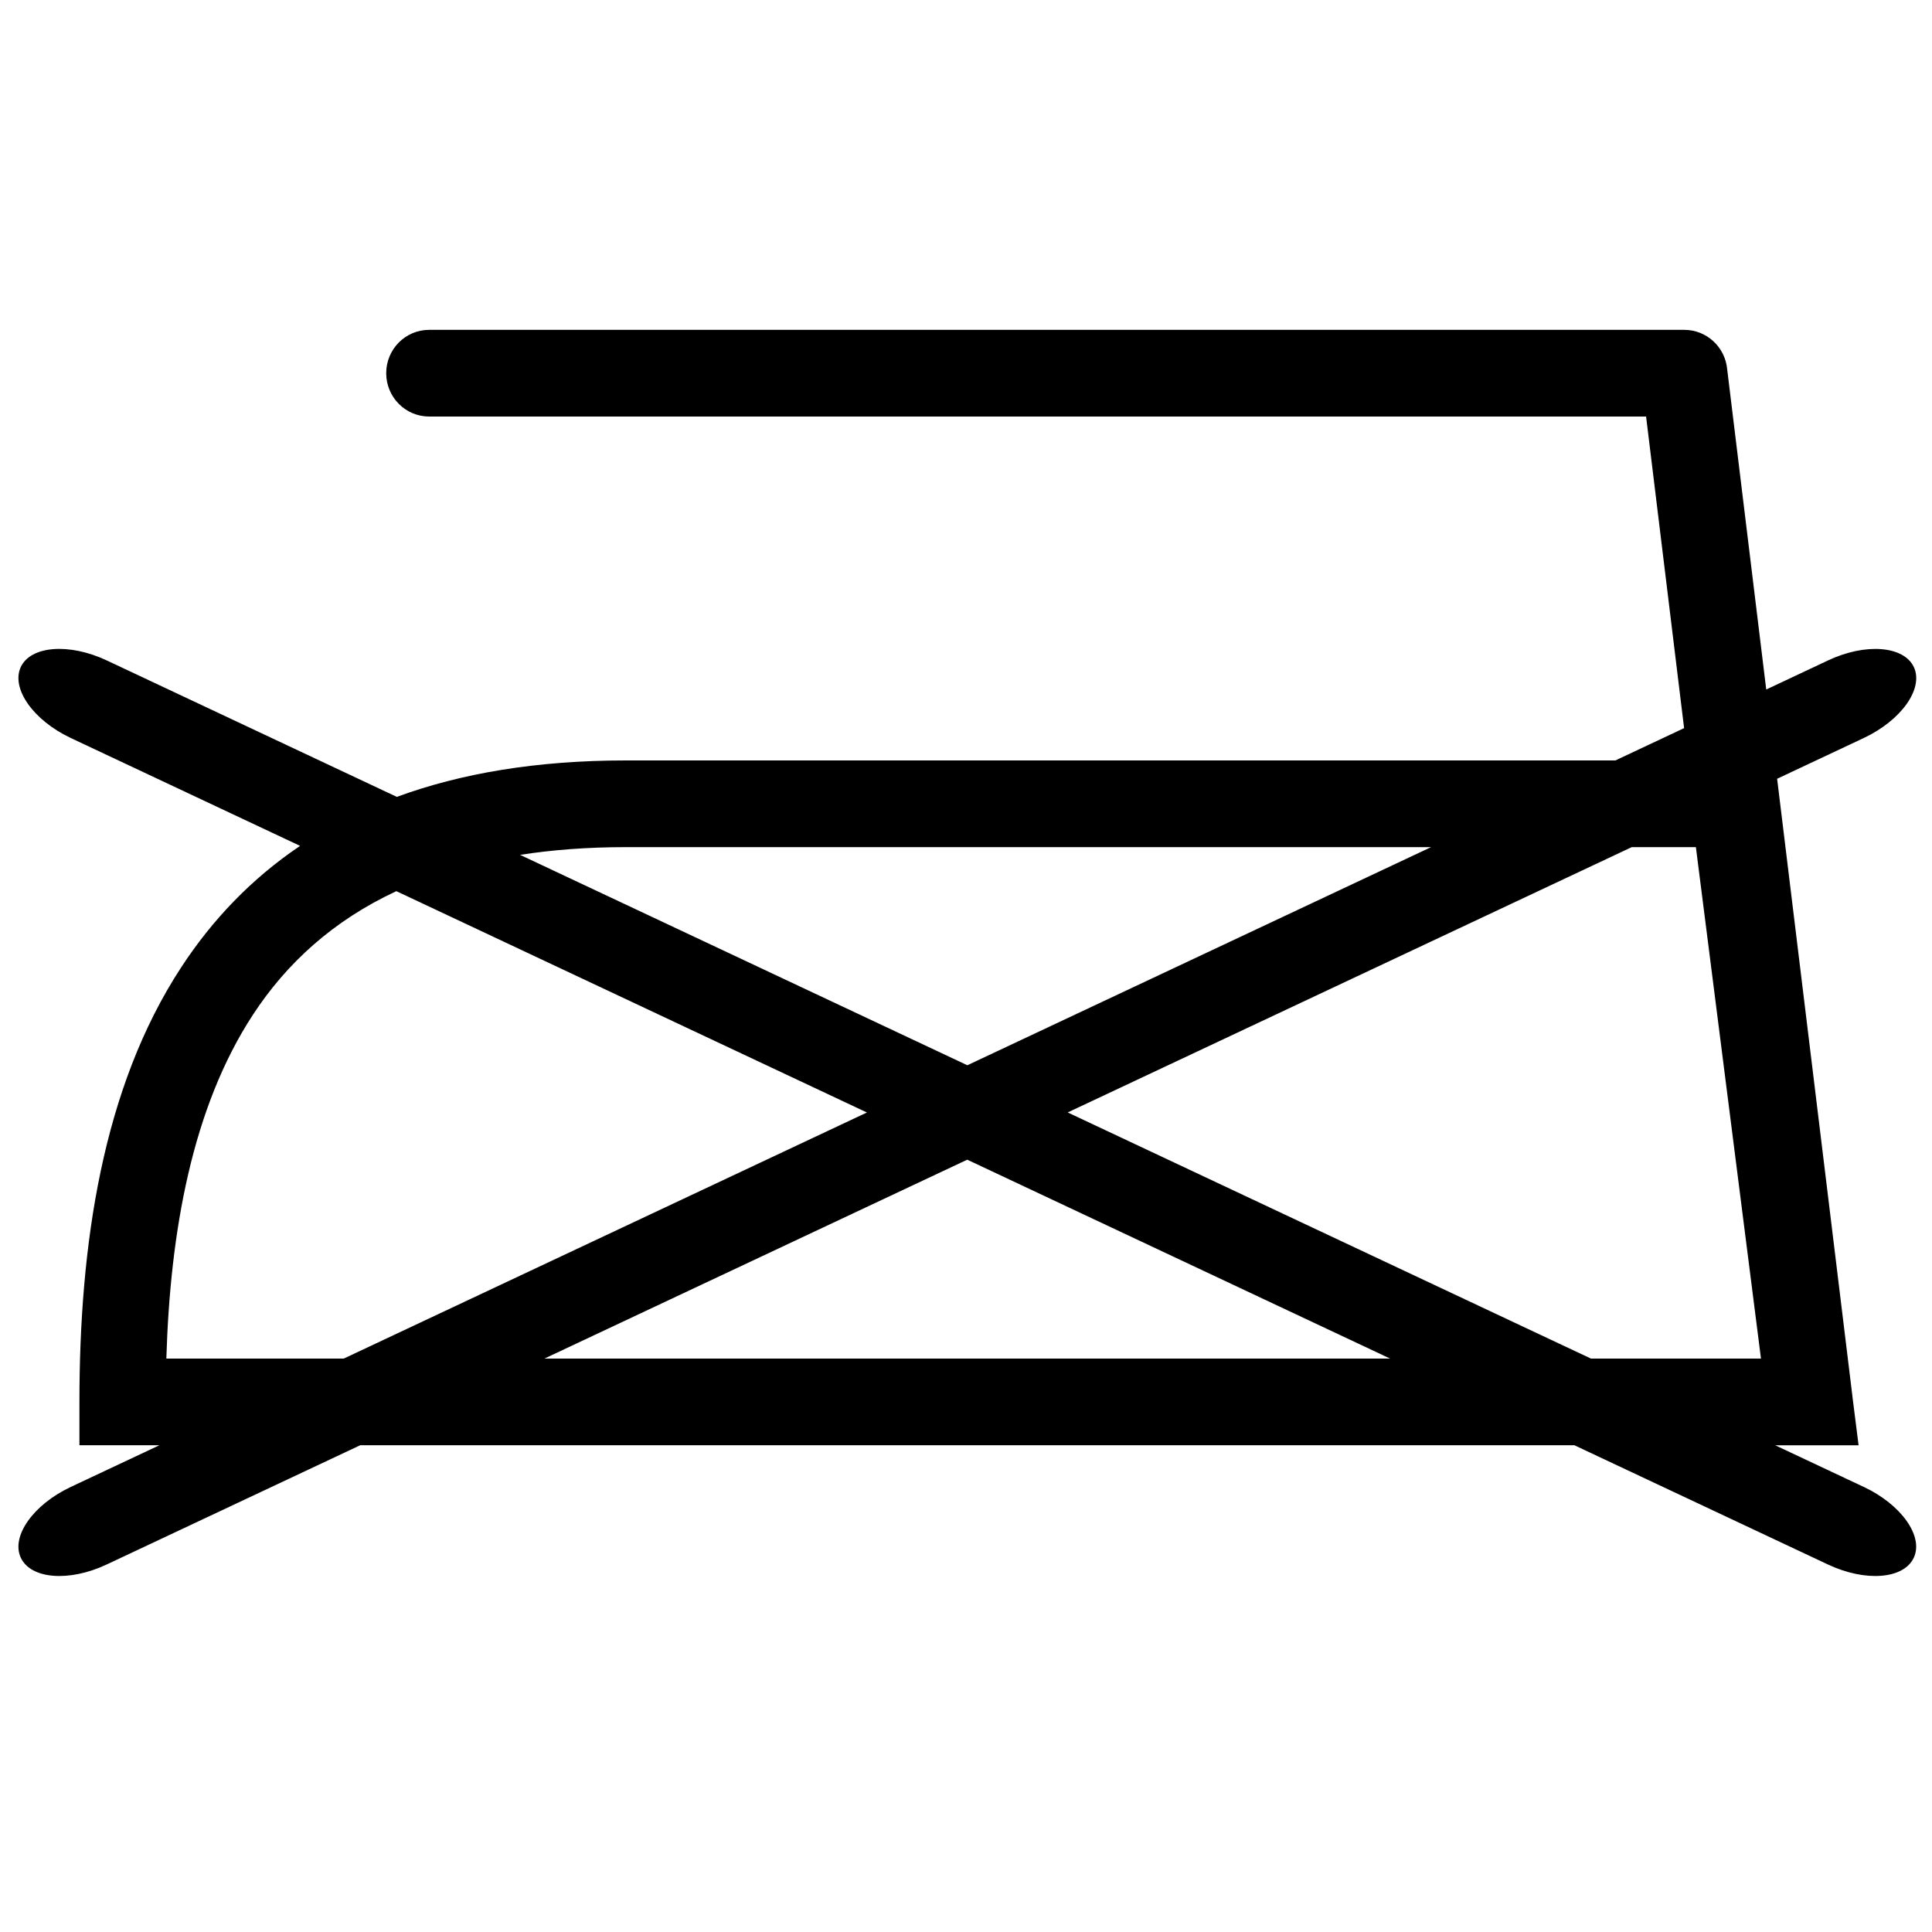 <?xml version="1.0" encoding="UTF-8"?>
<svg id="Layer_1" data-name="Layer 1" xmlns="http://www.w3.org/2000/svg" viewBox="0 0 800 800">
  <path d="M771.77,615.72l-36.69-17.26h34.52l-2.53-20.05s0-.05,0-.07l-31.2-255.87,35.88-16.88c15.54-7.32,24.86-20.43,20.75-29.33-4.11-8.85-20.06-10.11-35.55-2.79l-25.59,12.04-16.17-132.6c-.83-9.17-8.47-16.33-17.78-16.33H177.74c-9.88,0-17.82,8.03-17.82,17.95s7.94,17.95,17.82,17.95h503.87l15.74,129.02-28.45,13.38H259.14c-37.13,0-68.44,5.4-94.83,15.09l-120.13-56.51c-15.59-7.32-31.49-6.06-35.6,2.79-4.05,8.9,5.21,22.01,20.7,29.33l94.98,44.68c-20.27,13.66-36.44,30.73-49.23,50.29-32.74,50.04-42.14,115.26-42.14,179.95v17.95h33.11l-36.7,17.26c-15.54,7.32-24.8,20.43-20.7,29.28,4.11,8.9,20.01,10.16,35.55,2.84l104.99-49.38h502.79l104.99,49.38c15.54,7.32,31.44,6.06,35.55-2.84,4.11-8.85-5.16-21.96-20.7-29.28Zm-69.54-264.94l26.95,211.77h-70.42l-216.65-101.91,233.56-109.86h26.56Zm-443.08,0h333.42l-192.01,90.32-185.2-87.12c13.39-2.09,27.95-3.2,43.8-3.2Zm-190.27,211.77c1.58-52.63,10.67-103.85,35.86-142.38,13.94-21.31,33.2-38.98,59.38-51.16l194.85,91.65-216.63,101.9H68.88Zm156.58,0l175.06-82.35,175.07,82.35H225.46Z"/>
</svg>